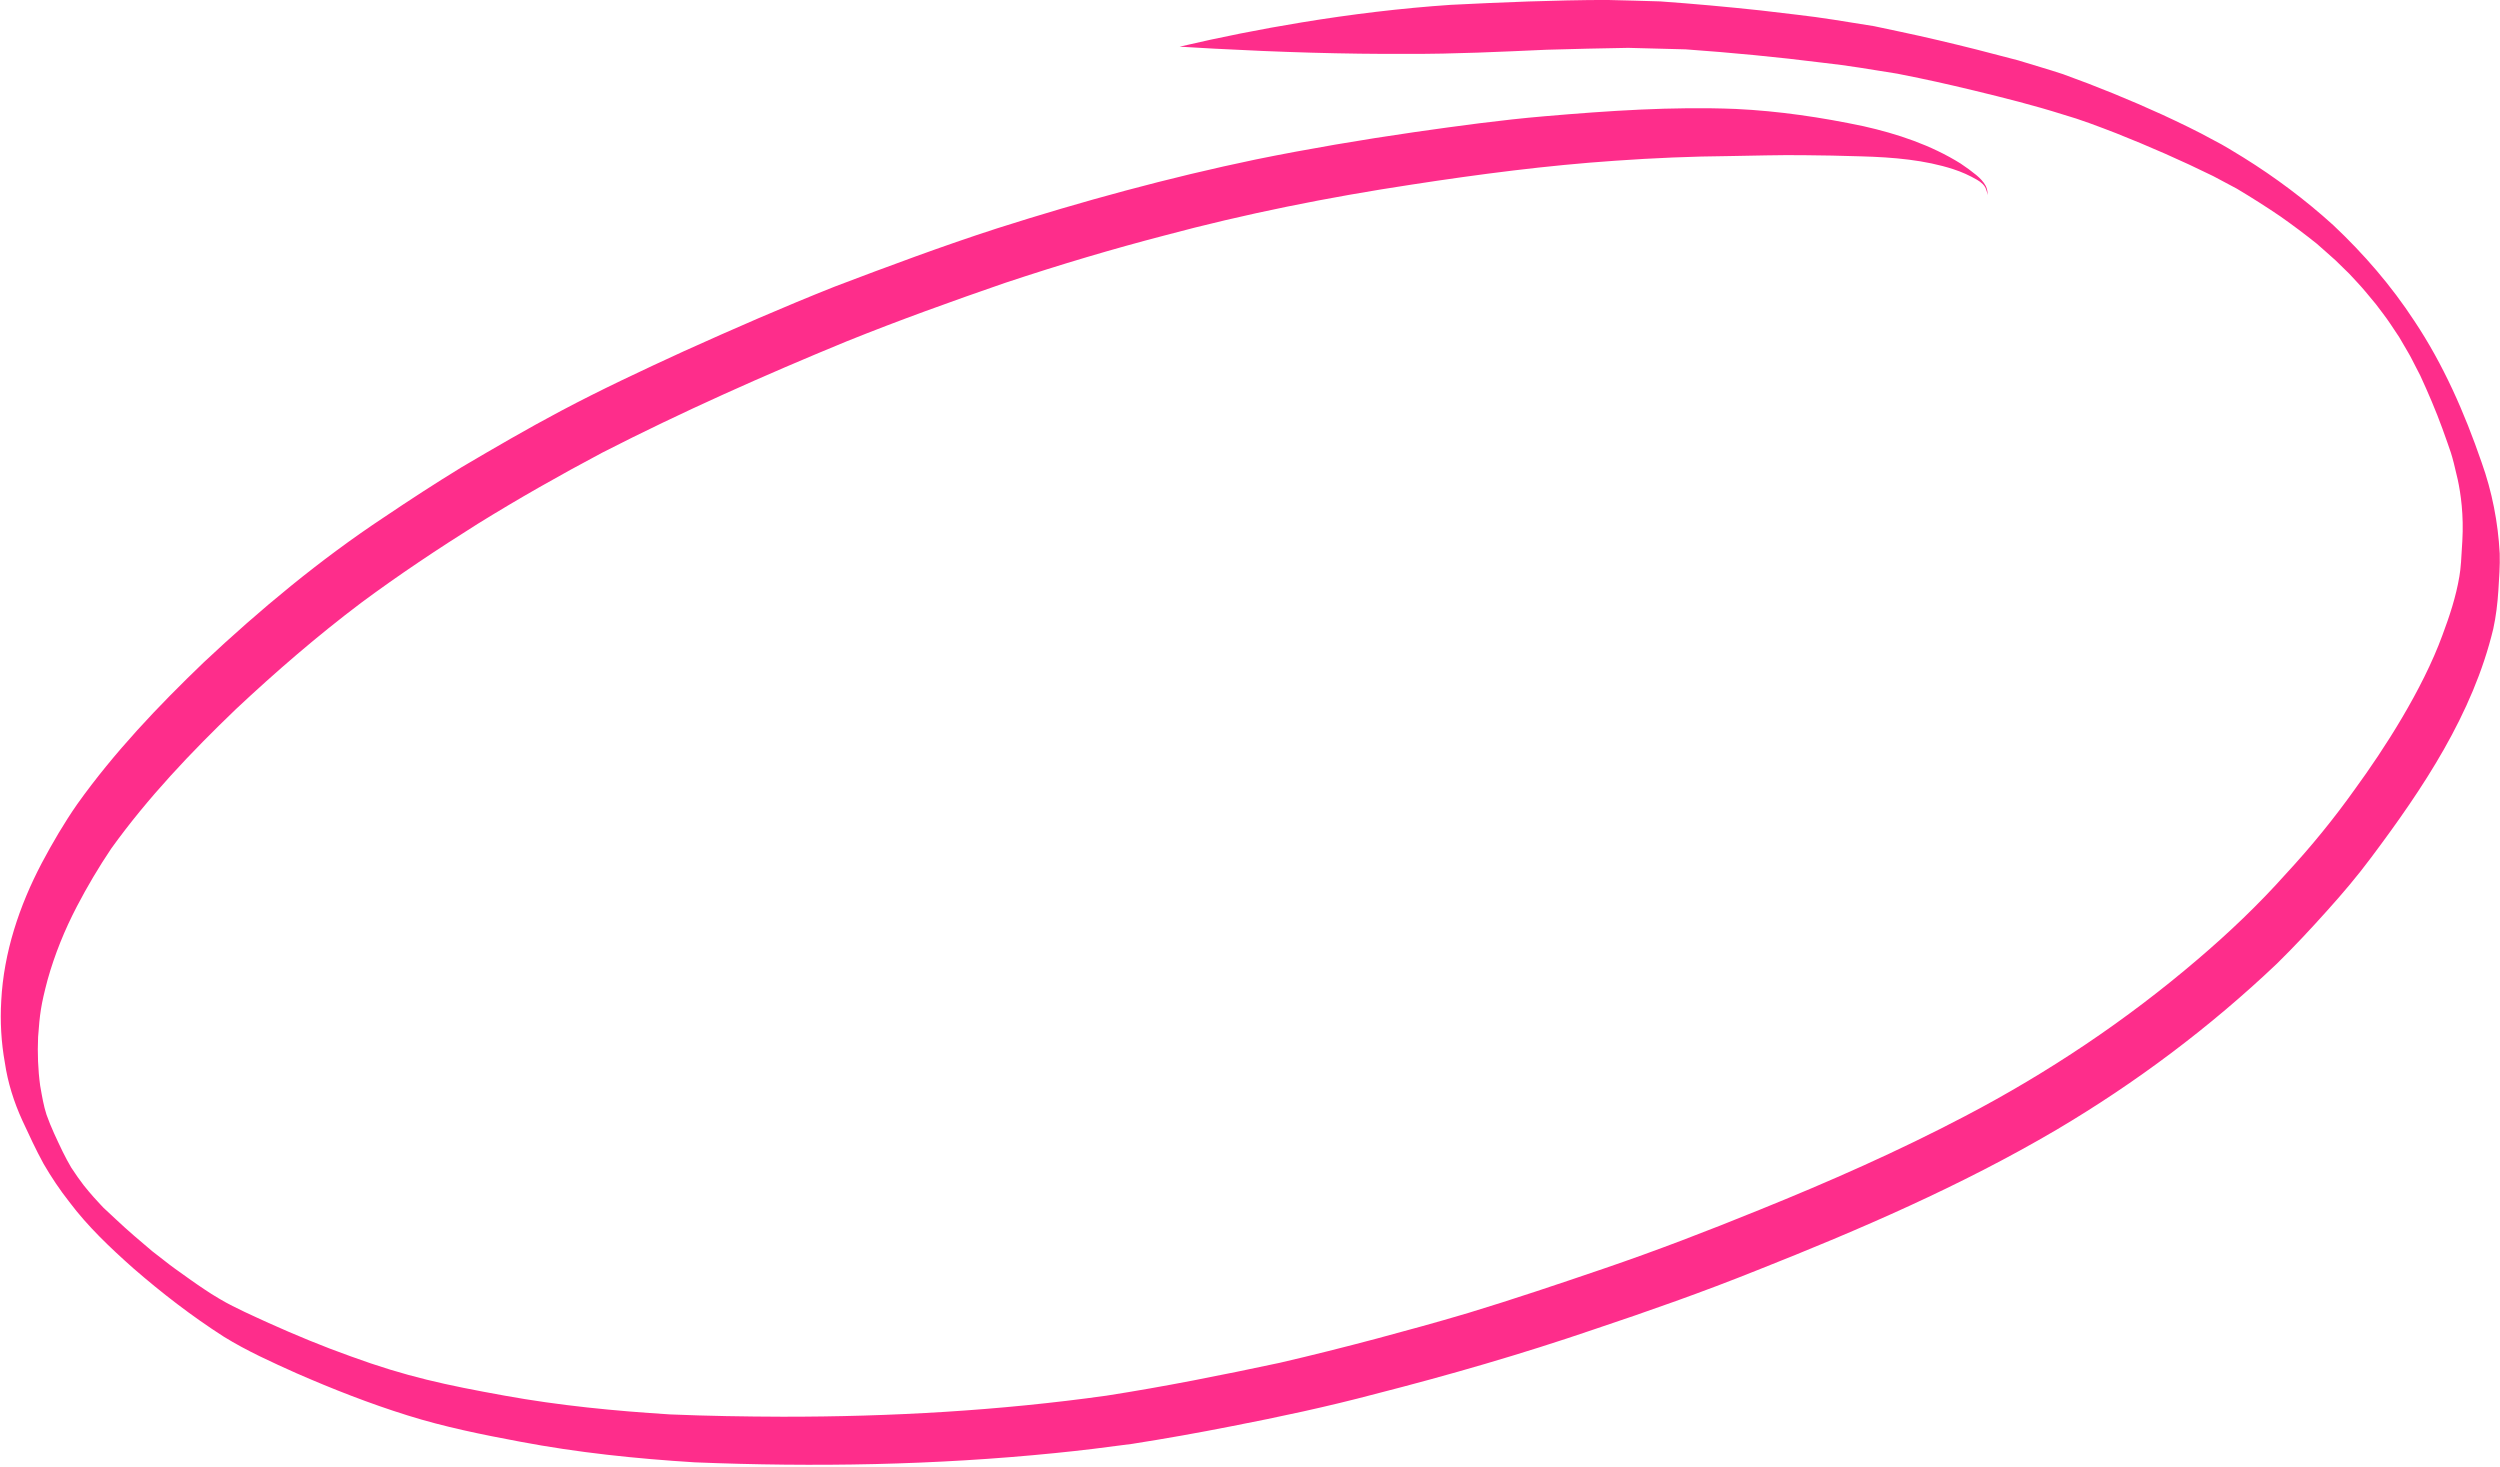 <?xml version="1.0" encoding="UTF-8" standalone="no"?><svg xmlns="http://www.w3.org/2000/svg" xmlns:xlink="http://www.w3.org/1999/xlink" fill="#000000" height="1294.3" preserveAspectRatio="xMidYMid meet" version="1" viewBox="147.1 604.0 2205.2 1294.3" width="2205.2" zoomAndPan="magnify"><g id="change1_1"><path d="M2352.04,1092.26c-1.44-27.41-6.75-54.67-16.01-80.52c-15-43.56-33.66-86.2-59.29-124.63 c-20.28-31.01-44.64-59.23-71.61-84.59c-24.49-22.2-51.05-42.1-79.11-59.56c-8.62-5.24-17.14-10.66-26.15-15.22 c-14.77-8.18-30.01-15.42-45.31-22.53c-28.75-13.13-58.02-25.07-87.75-35.8c-13.1-4.34-26.4-8.06-39.57-12.18 c-12.32-3.27-24.67-6.4-37-9.62c-22.23-5.57-44.54-10.9-66.97-15.62c-7.73-1.64-15.46-3.28-23.19-4.92 c-11.82-1.9-23.65-3.78-35.48-5.67c-21.49-3.46-43.19-5.52-64.79-8.23c-29.39-3.14-58.82-5.84-88.31-7.93 c-15.93-0.58-31.89-0.83-47.83-1.29c-45.63,0.18-91.26,2.02-136.84,4.32c-44.11,2.99-88.05,8.35-131.67,15.52 c-36.08,5.92-71.95,13.06-107.55,21.38c10.08,0.61,20.17,1.2,30.25,1.74c57.08,3.05,114.24,4.9,171.41,4.63 c40.72,0.13,81.39-1.86,122.06-3.66c23.98-0.7,47.98-1.27,71.96-1.66c16.9,0.44,33.8,0.86,50.7,1.32 c40.46,2.9,80.85,6.73,121.1,11.82c21.97,2.33,43.72,6.17,65.53,9.62c28.91,5.74,41.47,8.61,68.2,14.99 c26.12,6.34,52.22,12.9,77.86,20.99c16.03,4.58,31.58,10.62,47.13,16.6c28.98,11.51,57.56,24.03,85.54,37.79 c3.06,1.63,6.12,3.26,9.18,4.89c3.86,2.06,7.73,4.11,11.59,6.17c13.07,7.81,25.92,15.95,38.51,24.51 c10.93,7.68,21.6,15.7,32.03,24.04c5.54,4.95,11.2,9.77,16.68,14.79c2,1.95,4,3.91,5.99,5.86c2.02,1.97,4.03,3.94,6.05,5.91 c4.82,5.24,9.78,10.35,14.33,15.82c3.05,3.67,6.1,7.35,9.15,11.02c4.26,5.68,8.68,11.26,12.62,17.16c2.63,3.96,5.26,7.91,7.9,11.87 l7.77,13.3c2.54,4.22,4.63,8.7,6.93,13.06c1.3,2.52,2.6,5.04,3.9,7.56c7.05,15.33,13.71,30.84,19.49,46.7 c7.61,21.71,7.82,19.97,13.54,45.01c2.68,12.47,5.38,31.17,4.06,54.2c-0.82,14.94-1.35,24.28-2.62,31.33 c-2.97,17.71-8.62,34.88-14.91,51.66c-17.68,48.45-51.89,101.18-76.86,135.41c-18.73,26.37-39.18,51.44-61.16,75.16 c-24.09,27.02-50.34,52-77.89,75.46c-62.8,53.72-131.9,99.94-205.11,138.25c-58.86,30.91-119.76,57.78-181.38,82.68 c-45.47,18.5-91.28,36.15-137.76,51.98c-39.52,13.48-79.09,26.82-119.05,38.96c-31.33,9.29-49.66,14.19-80.93,22.66 c-28.39,7.54-56.87,14.72-85.49,21.35c-50.7,10.82-101.57,20.99-152.8,28.97c-94.65,13.25-190.26,18.67-285.8,18.58 c-33.07-0.1-66.14-0.65-99.18-2.03c-48.97-3.08-97.89-7.83-146.19-16.61c-51.64-9.35-86.38-16.65-135.53-34.64 c-24.53-8.73-48.61-18.73-72.36-29.4c-14.18-6.52-28.51-12.79-42.1-20.51c1.27,0.7,2.54,1.4,3.82,2.1c-1.8-0.99-3.58-2.01-5.35-3.06 c-4.57-2.64-9-5.5-13.38-8.44c-8.72-5.78-17.15-11.99-25.68-18.04c-3.22-2.24-6.26-4.73-9.37-7.12c-3.58-2.78-7.16-5.56-10.74-8.34 c-10.84-9.16-21.68-18.33-31.99-28.09c-14.69-13.73-7.6-6.58-19.57-19.54c-3.03-3.41-5.96-6.92-8.81-10.49 c-1.78-2.34-3.53-4.69-5.22-7.1c-1.97-2.75-3.86-5.56-5.7-8.4c-2.74-4.59-5.2-9.34-7.59-14.12c-5.13-10.69-10.3-21.38-14.24-32.56 c-1.25-3.97-2.32-7.99-3.11-12.08c-0.35-1.78-0.74-3.56-1.04-5.35c-0.48-2.7-0.96-5.4-1.44-8.1c-1.95-14.24-2.46-28.64-1.84-43 c1.53-20.55,2.39-27.88,8.38-50.5c6.28-22.41,15.07-44.08,25.85-64.71c9.16-17.58,19.28-34.66,30.34-51.1 c32.22-44.79,70.34-84.9,110.07-123.05c35.2-32.99,71.77-64.59,110.3-93.64c33.25-24.68,67.79-47.62,102.84-69.66 c35.86-22.22,72.61-43.03,109.87-62.81c70.46-36.06,142.88-68.27,216.07-98.38c45.8-18.43,92.27-35.15,138.93-51.27 c49.63-16.5,95.73-30.13,140.48-41.79c71.87-19.3,144.91-33.84,218.47-45c59.55-9.17,119.35-16.95,179.48-21.05 c33.69-2.39,67.43-3.82,101.2-4.12c21.36-0.34,42.72-1,64.09-0.78c17.22,0.15,34.43,0.46,51.64,1.03 c28.93,0.79,56.5,3.26,81.33,11.32c7.32,2.35,14.37,5.54,21.02,9.4c3.52,2.07,6.96,4.93,8.03,8.78c0.53,1.53,1.01,3.07,1.5,4.61 c-0.4-2.73-0.57-5.55-1.9-8.02c-1.99-3.77-5.05-6.81-8.27-9.53c-4.48-3.66-9.15-7.06-13.97-10.25c-26.1-16.3-55.75-26.19-85.64-32.9 c-37.03-7.83-74.61-13.4-112.44-15.21c-56.38-2.27-112.83,1.64-168.99,6.45c-38.25,3.26-76.29,8.53-114.28,13.93 c-46.89,6.79-93.62,14.69-140.05,24.12c-77.13,16.09-153.27,36.88-228.34,60.79c-48.31,15.62-95.91,33.41-143.37,51.43 c-44.92,17.85-89.22,37.21-133.27,57.1c-36.4,16.71-72.71,33.7-108.1,52.48c-29.78,15.79-58.91,32.76-87.95,49.87 c-23.02,14.1-45.65,28.81-68.04,43.9c-56.83,37.63-109.36,81.37-159.03,127.95c-40.36,38.73-79.08,79.47-111.64,125.08 c-11.62,16.68-21.89,34.28-31.43,52.22c-19.73,37.55-33.5,78.75-35.68,121.31c-1.07,18.28-0.06,36.68,3.2,54.71 c2.57,17.55,7.96,34.57,15.31,50.69c6.01,12.95,11.98,25.95,18.85,38.47c6.8,11.7,14.33,22.99,22.71,33.62 c16.28,21.68,36.04,40.35,56.23,58.32c25.27,21.96,51.84,42.47,80.04,60.54c20.39,12.6,42.28,22.44,64.11,32.24 c32.01,14,64.58,26.76,97.94,37.17c32.38,10.17,65.71,16.9,99.04,23.14c50.94,9.68,102.58,15.04,154.29,18.26 c105.88,4.31,212.17,2.48,317.64-8.15c22.76-2.24,45.45-5.08,68.12-8.13c29.28-4.58,58.46-9.78,87.54-15.53 c42.53-8.24,84.91-17.32,126.79-28.45c65.03-16.63,129.54-35.27,193.06-56.99c48.46-16.21,96.66-33.18,144.08-52.24 c90.3-35.75,179.85-74.44,263.71-123.71c70.08-41.44,135.6-90.56,194.64-146.65c15.31-15.03,29.94-30.71,44.25-46.69 c13.58-15.06,26.72-30.55,38.83-46.83c45.81-61.11,89.74-126.64,107.79-201.83c2.43-11.12,3.77-22.48,4.5-33.84 C2351.55,1114,2352.37,1103.13,2352.04,1092.26z" fill="#fe2d8b"/></g></svg>